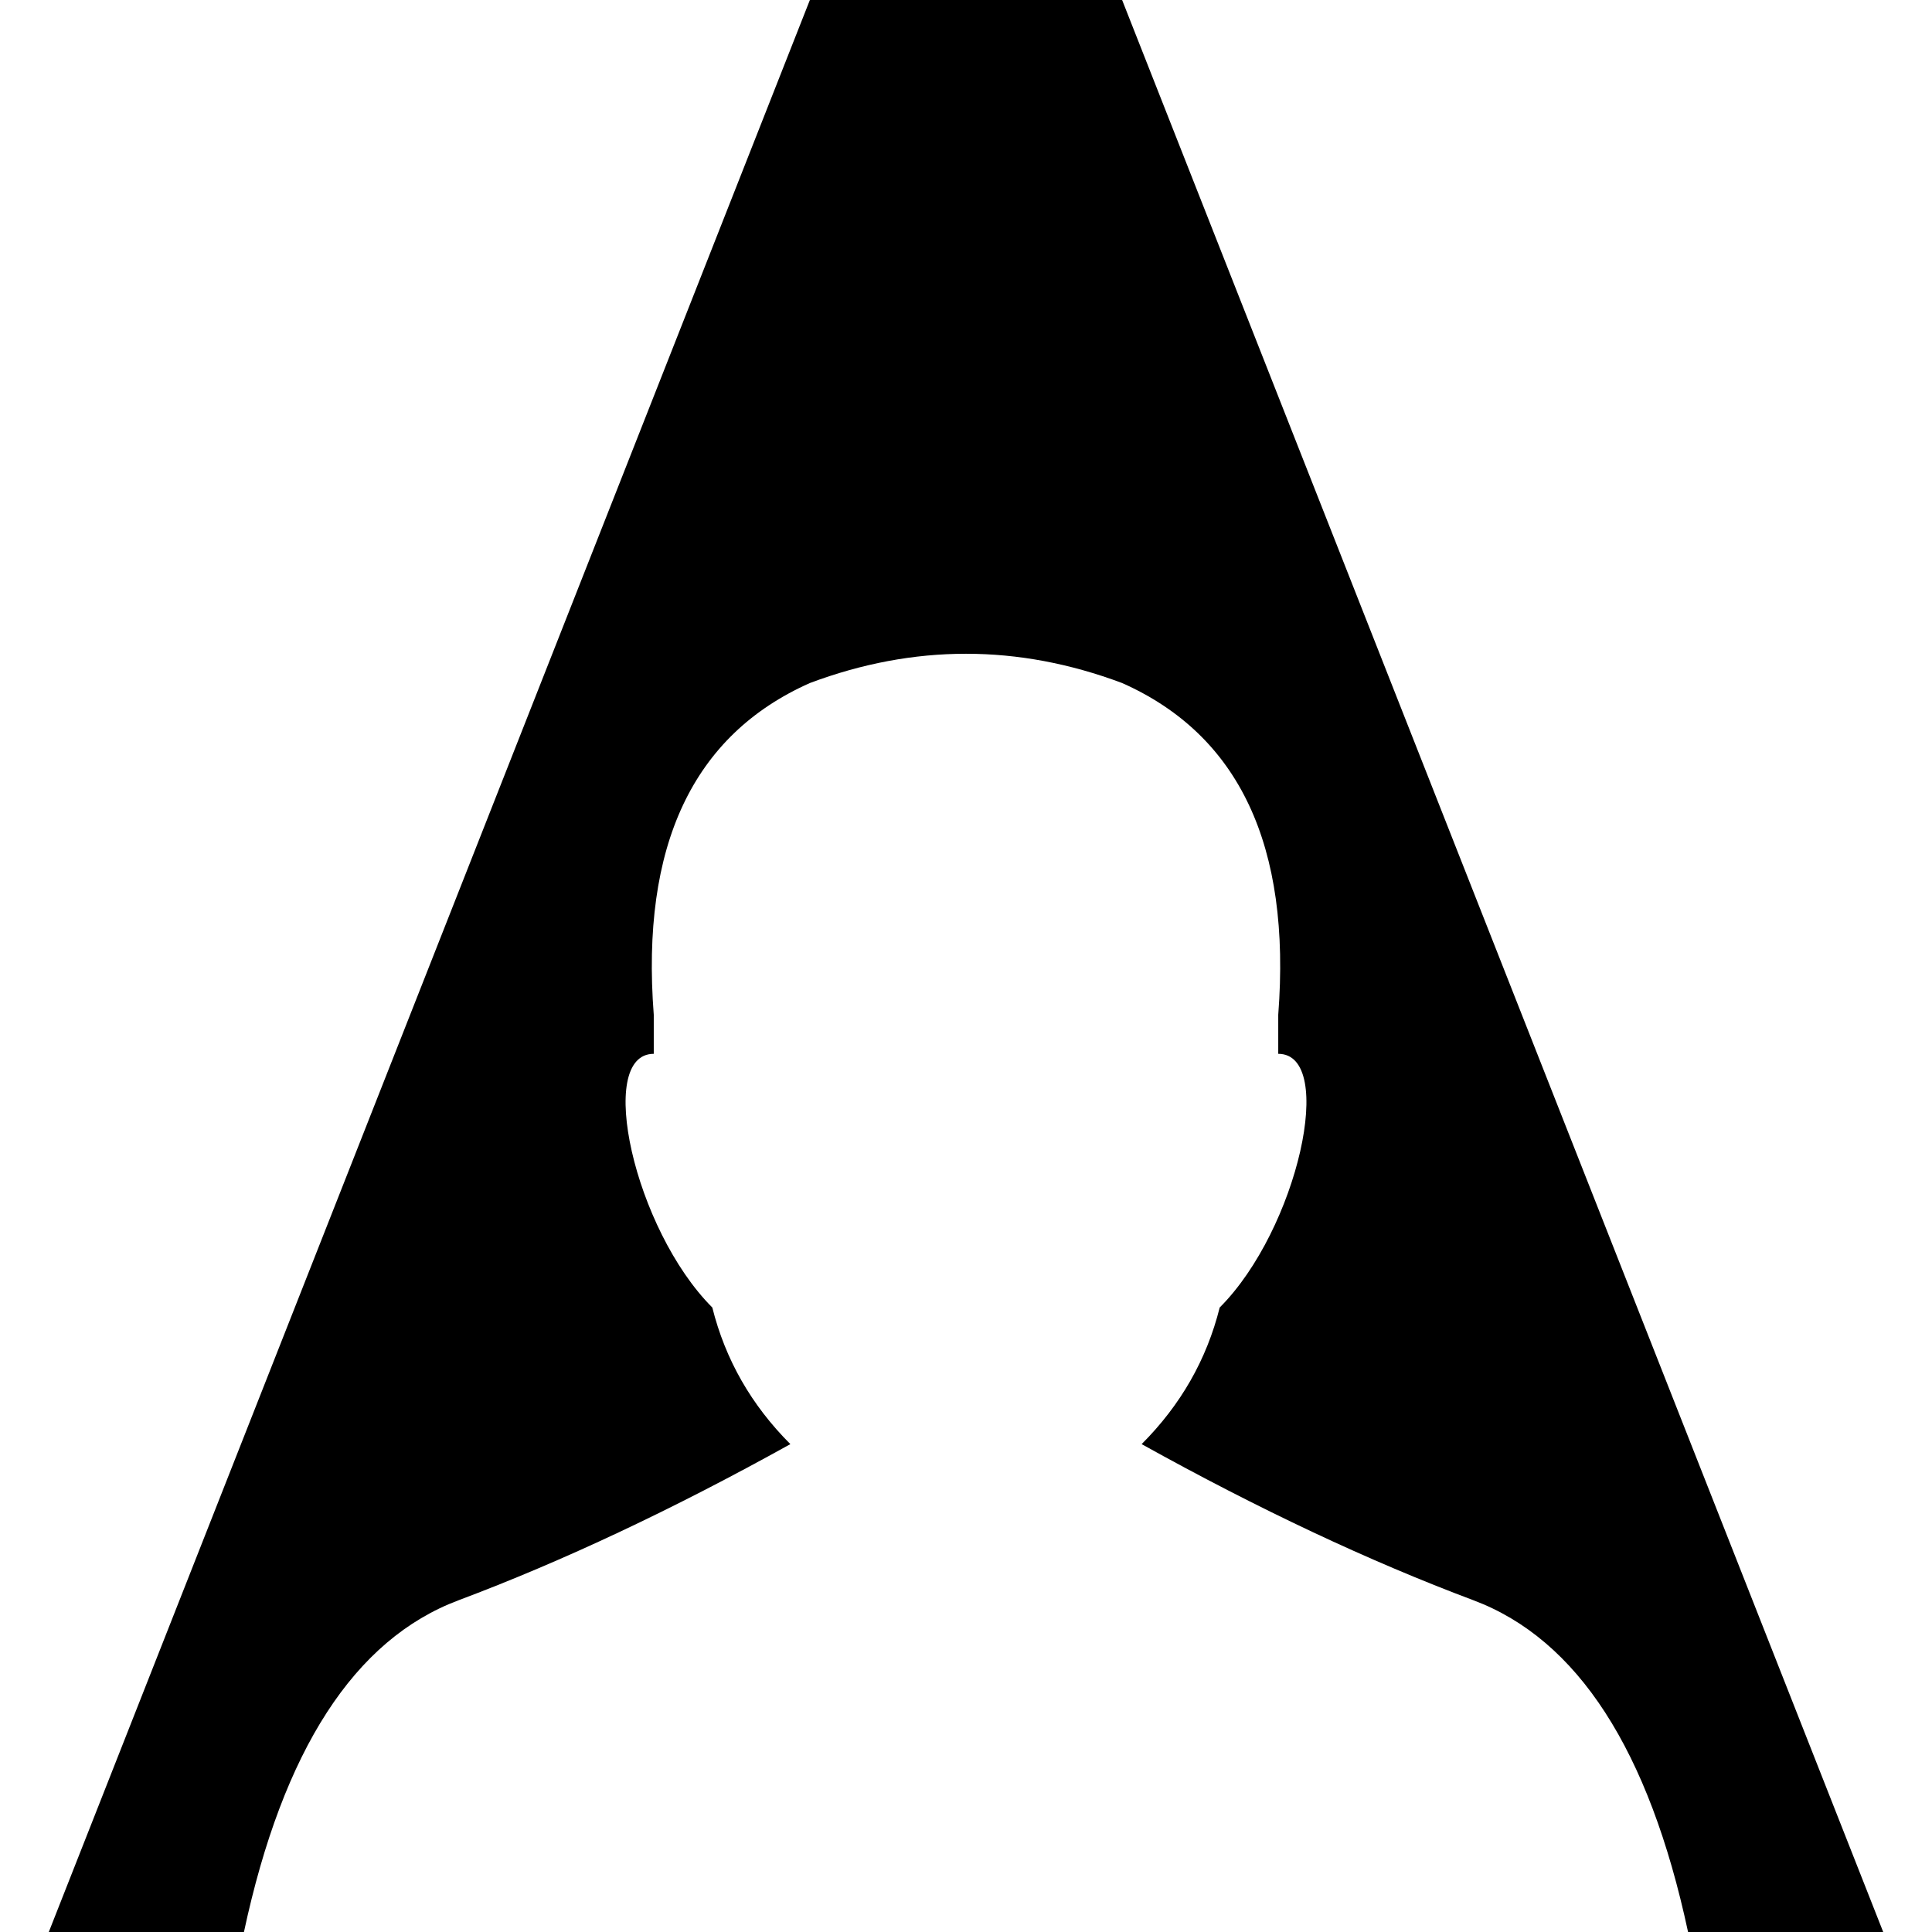 <svg xmlns="http://www.w3.org/2000/svg" width="256" height="256" viewBox="0 0 99 99">
<style>path{fill:#000}@media(prefers-color-scheme:dark){path{fill:#fff}}</style>
<path d="M41.5 0h16l39 99h-10q-3-14-11-17q-8-3-17-8q3-3 4-7c4-4 6-13 3-13v-2q1-13-8-17q-8-3-16 0q-9 4-8 17v2c-3 0-1 9 3 13q1 4 4 7q-9 5-17 8q-8 3-11 17h-10"/>
</svg>
